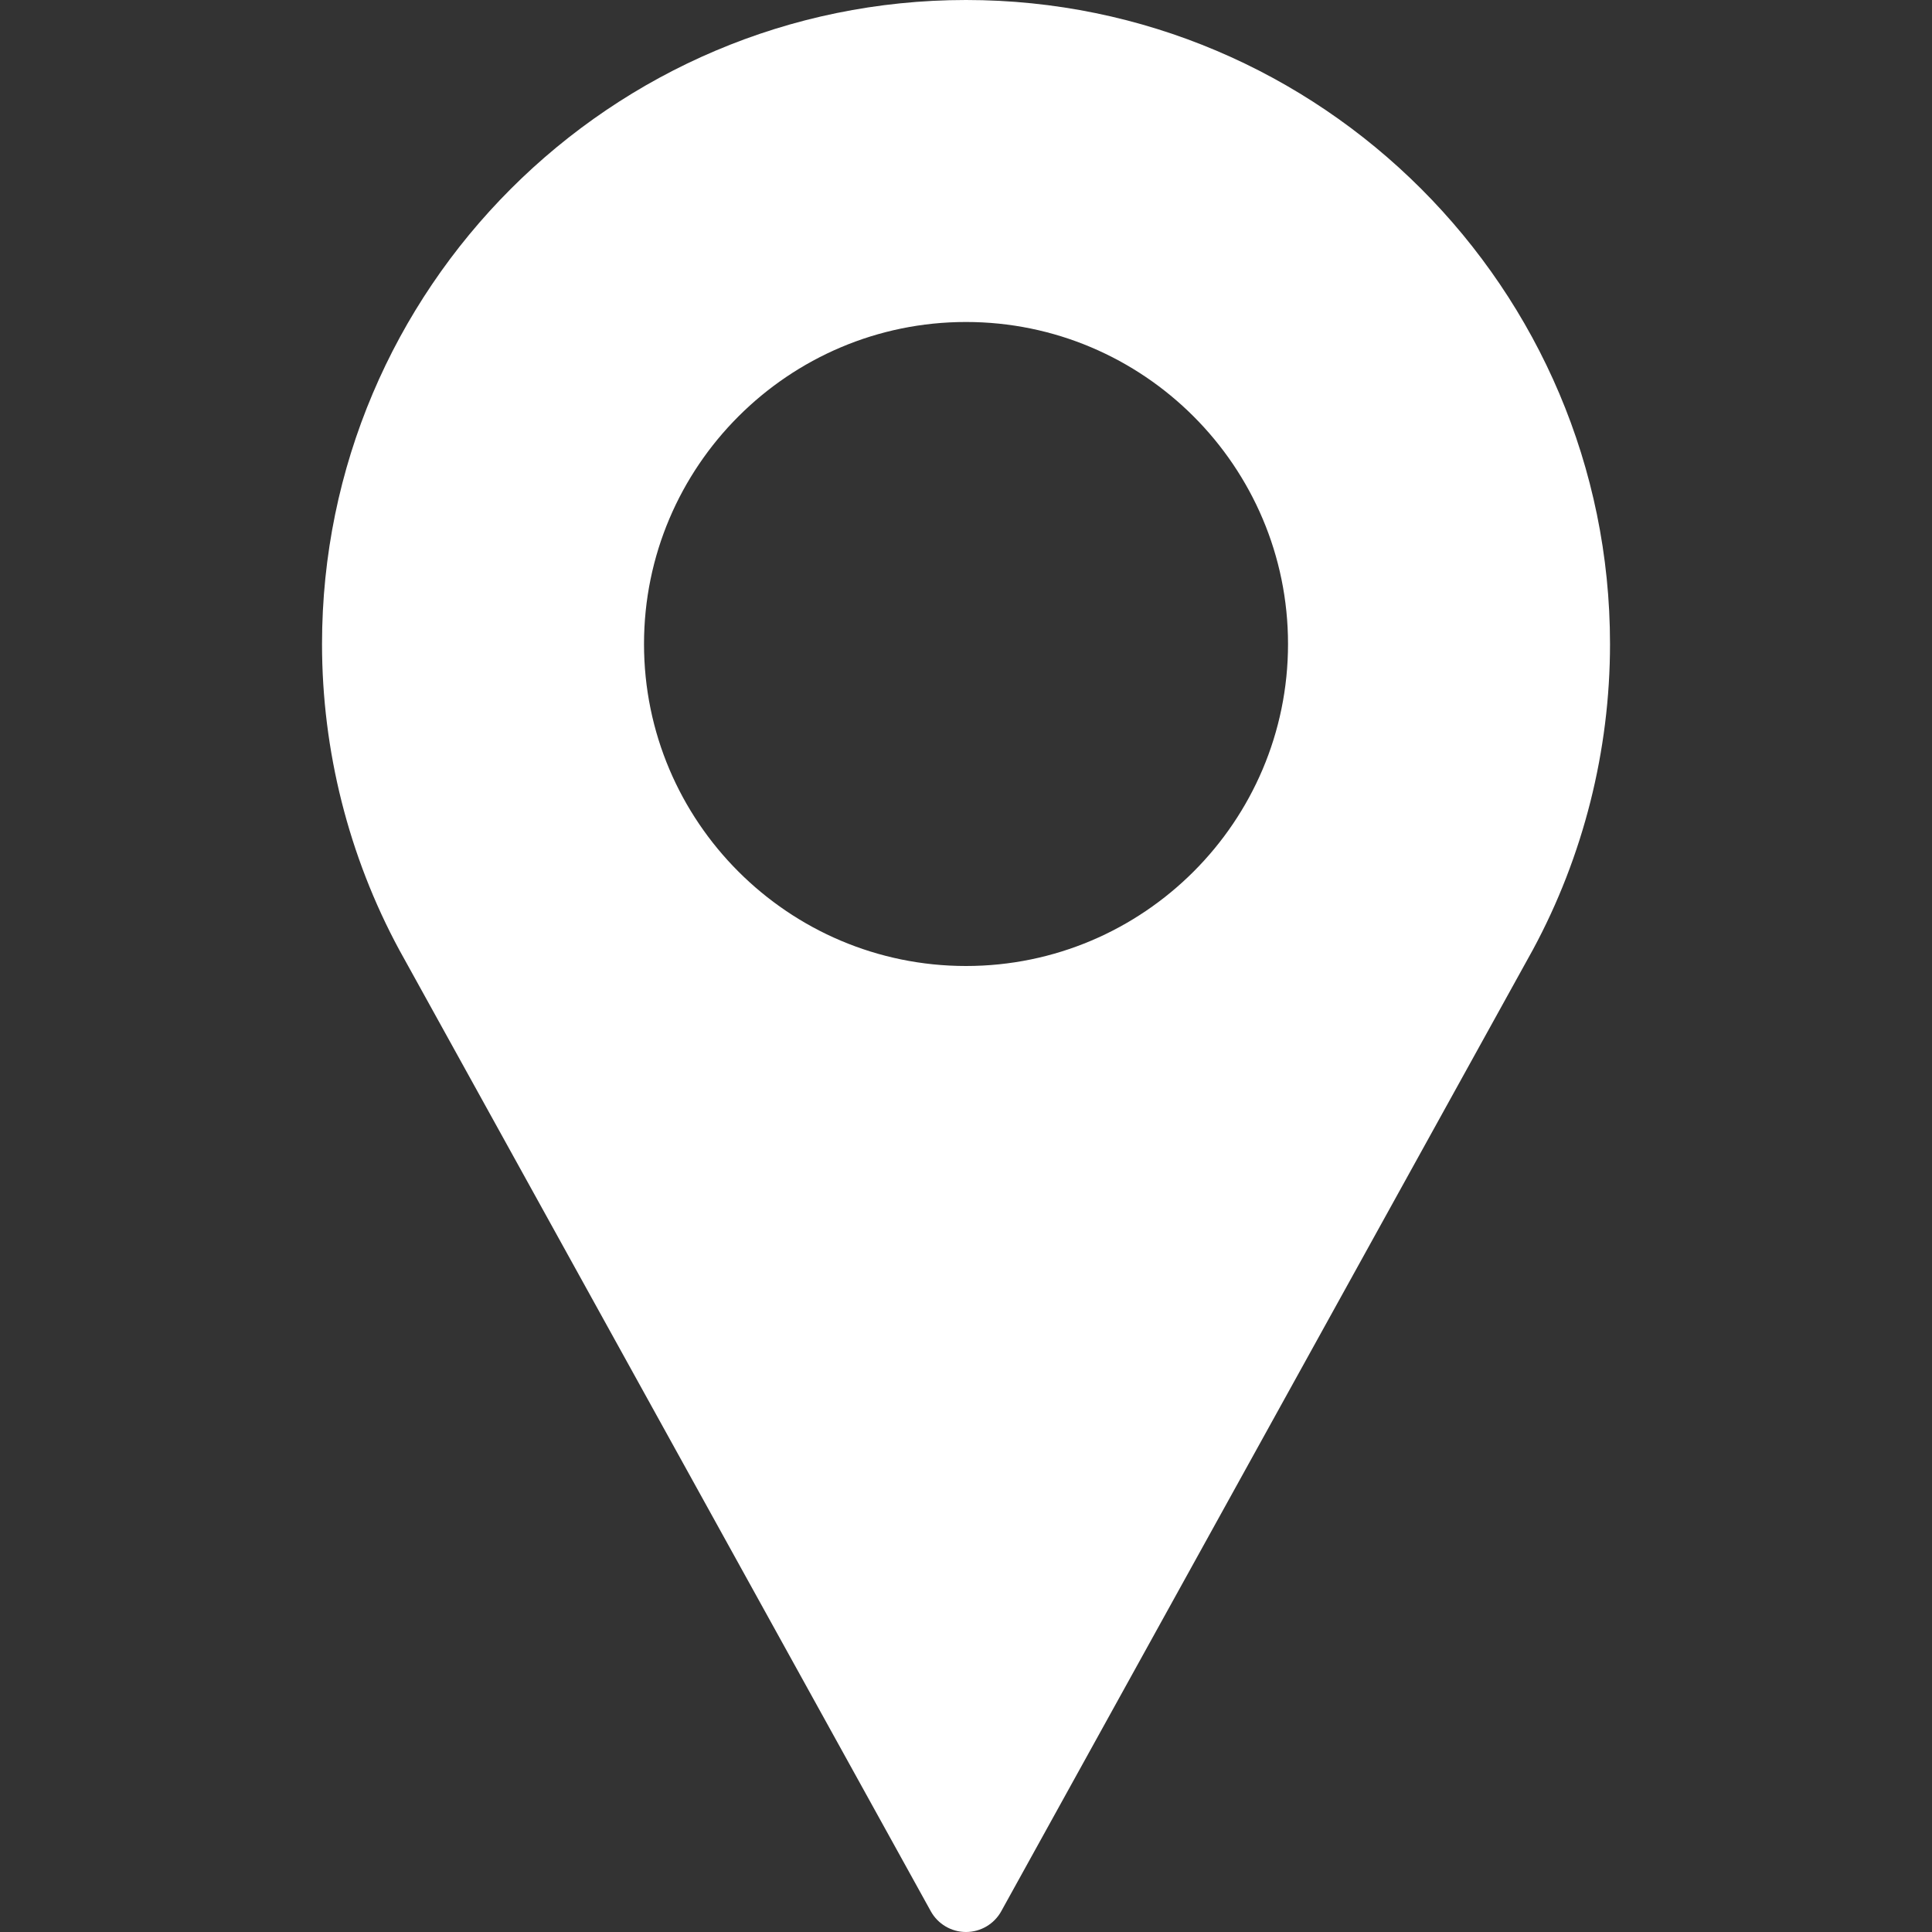 <svg width="50" height="50" viewBox="0 0 50 50" fill="none" xmlns="http://www.w3.org/2000/svg">
<rect x="0" y="0" width="50" height="50" fill="#333333" stroke="none"/>
<path d="M25 0C15.81 0 8.334 7.477 8.334 16.667C8.334 19.425 9.023 22.161 10.335 24.587L24.089 49.463C24.272 49.794 24.621 50 25 50C25.38 50 25.729 49.794 25.912 49.463L39.671 24.579C40.977 22.161 41.667 19.425 41.667 16.667C41.667 7.477 34.19 0 25 0ZM25 25C20.405 25 16.667 21.262 16.667 16.667C16.667 12.072 20.405 8.333 25 8.333C29.595 8.333 33.334 12.072 33.334 16.667C33.334 21.262 29.595 25 25 25Z" fill="white"/>
</svg>
